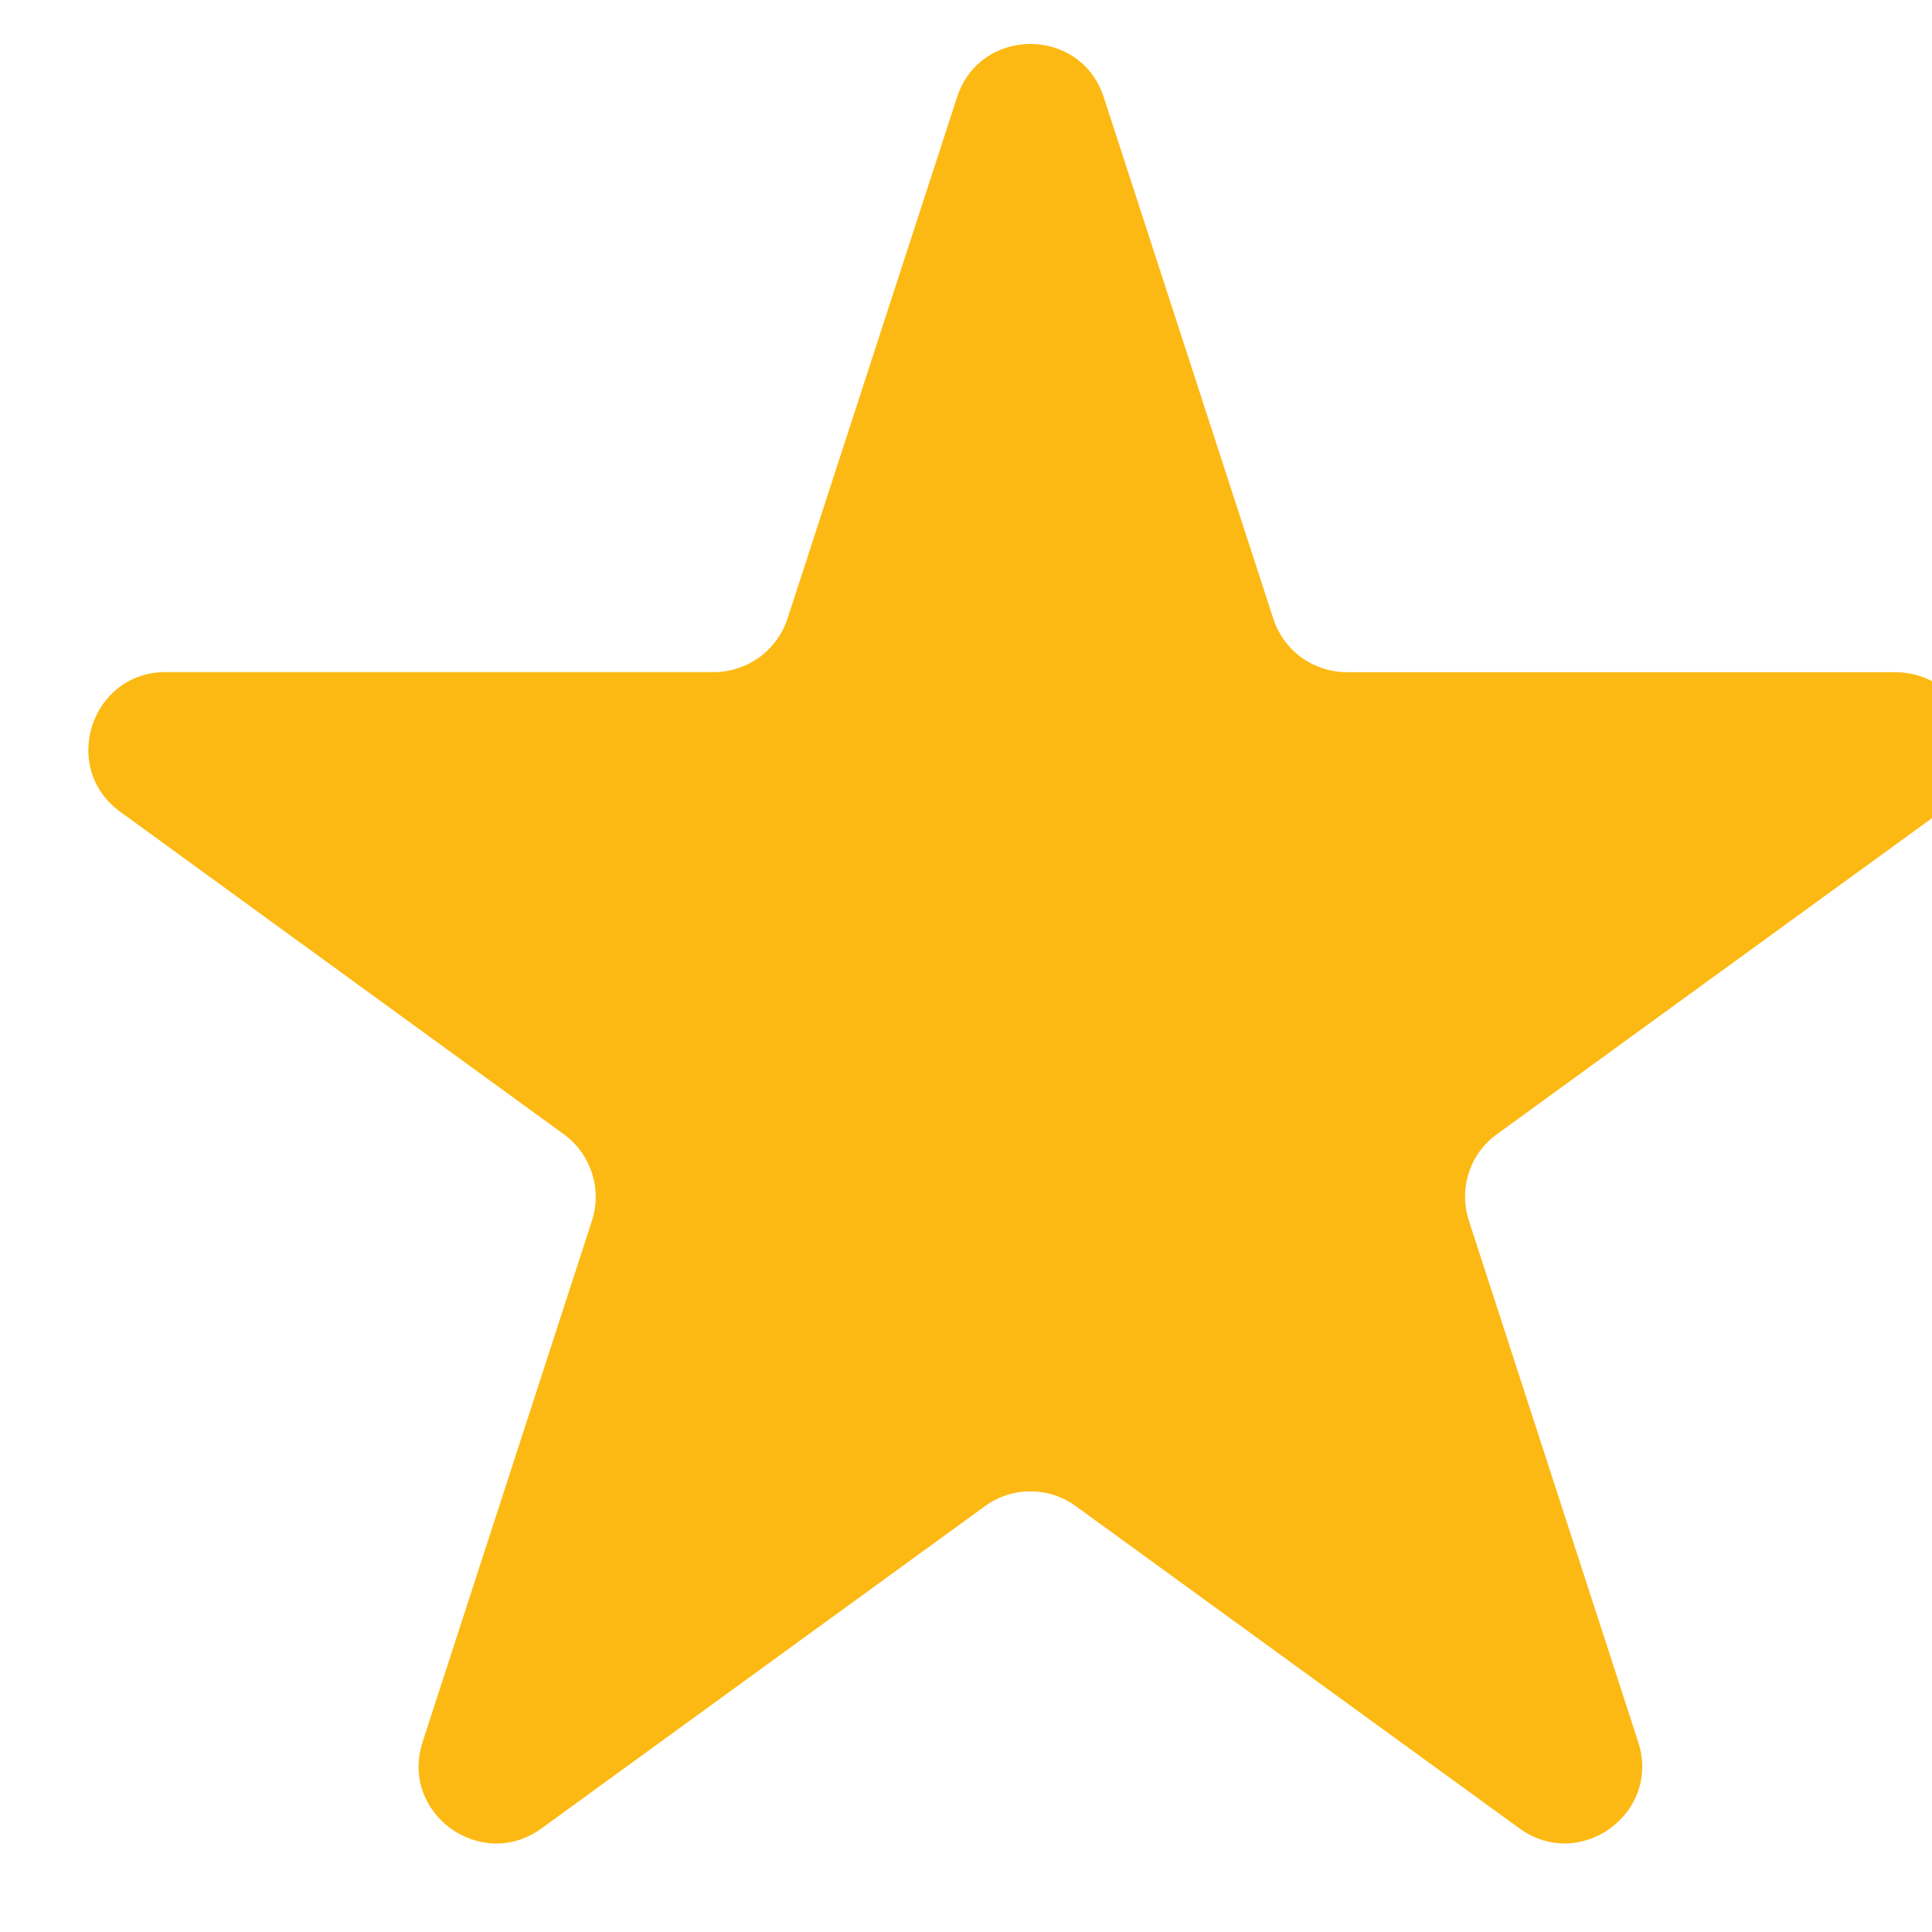 <svg width="15" height="15" viewBox="0 0 15 15" fill="none" xmlns="http://www.w3.org/2000/svg">
<g clip-path="url(#clip0_9890_12593)">
<g clip-path="url(#clip1_9890_12593)">
<g clip-path="url(#clip2_9890_12593)">
<path d="M7.43 0.756C7.609 0.203 8.391 0.203 8.57 0.756L9.886 4.804C9.925 4.924 10.001 5.029 10.103 5.104C10.206 5.178 10.329 5.218 10.456 5.219H14.713C15.294 5.219 15.536 5.963 15.066 6.304L11.622 8.806C11.519 8.88 11.443 8.985 11.404 9.105C11.365 9.226 11.365 9.355 11.404 9.476L12.719 13.525C12.899 14.078 12.266 14.537 11.796 14.195L8.353 11.694C8.25 11.619 8.127 11.579 8 11.579C7.873 11.579 7.749 11.619 7.647 11.694L4.204 14.196C3.734 14.537 3.101 14.078 3.281 13.525L4.596 9.477C4.635 9.356 4.635 9.227 4.595 9.106C4.556 8.986 4.48 8.881 4.378 8.807L0.934 6.303C0.464 5.962 0.706 5.218 1.287 5.218H5.543C5.67 5.218 5.793 5.177 5.896 5.103C5.998 5.028 6.075 4.923 6.114 4.803L7.43 0.756Z" fill="#FDB913"/>
</g>
</g>
</g>
<defs>
<clipPath id="clip0_9890_12593">
<rect width="15" height="15" fill="white"/>
</clipPath>
<clipPath id="clip1_9890_12593">
<rect width="16" height="15" fill="white"/>
</clipPath>
<clipPath id="clip2_9890_12593">
<rect width="16" height="15" fill="white"/>
</clipPath>
</defs>
</svg>
